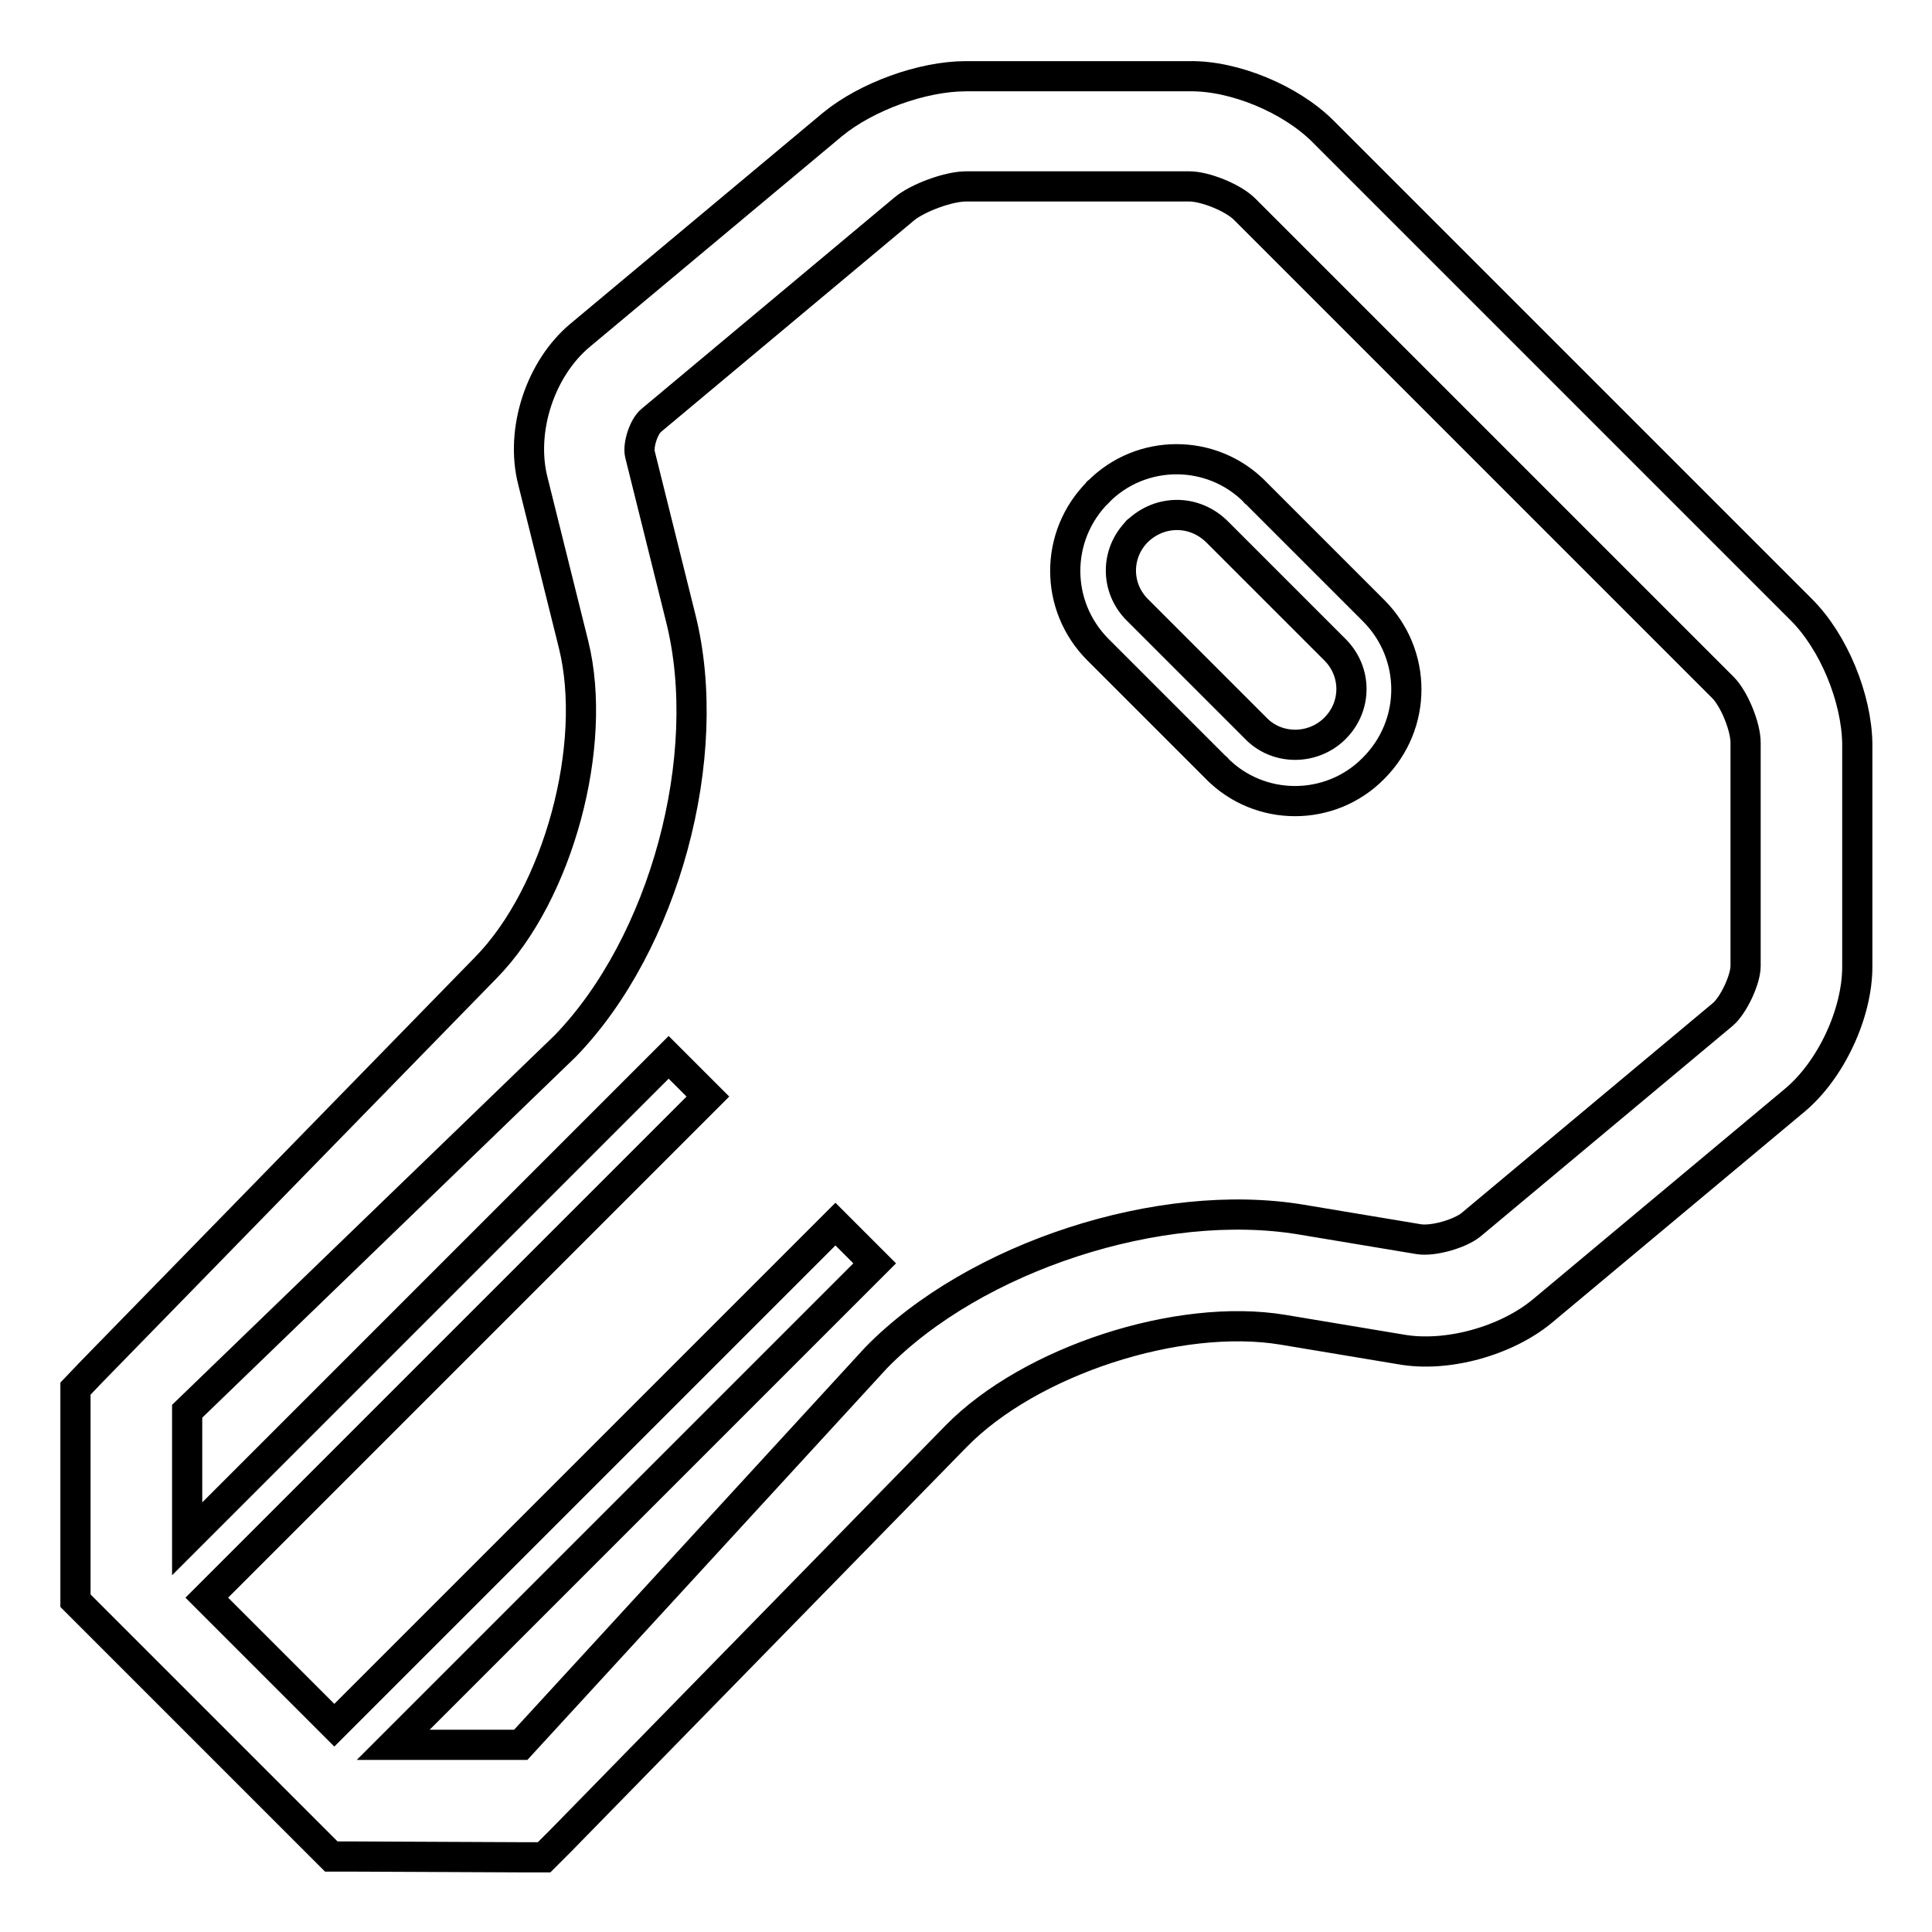<?xml version="1.0" encoding="utf-8"?>
<!-- Svg Vector Icons : http://www.onlinewebfonts.com/icon -->
<!DOCTYPE svg PUBLIC "-//W3C//DTD SVG 1.1//EN" "http://www.w3.org/Graphics/SVG/1.1/DTD/svg11.dtd">
<svg version="1.1" xmlns="http://www.w3.org/2000/svg" xmlns:xlink="http://www.w3.org/1999/xlink" x="0px" y="0px" viewBox="0 0 256 256" enable-background="new 0 0 256 256" xml:space="preserve">
<g> <path stroke-width="4" fill-opacity="0" stroke="#000000"  d="M175.3,17.4l63.4,63.4c4.3,4.3,7.3,11.7,7.4,17.7l0,29.6c0,6.2-3.5,13.7-8.3,17.7l-33.4,27.9 c-4.8,4-12.7,6.2-18.8,5.1l-15.6-2.6c-13.8-2.3-33.5,4.1-43.3,14.1l-52.4,53.6l-2.2,2.2l-3.1,0l-22.1-0.1l-3,0l-2.2-2.2l-29.5-29.5 l-2.2-2.2v-3L10,187v-3l2.1-2.2l52.3-53.6C74,118.4,79.3,98.7,76,85.4l-5.4-21.7c-1.7-6.7,1-14.9,6.3-19.3l33.4-27.9 c4.5-3.7,11.9-6.4,17.7-6.4l29.6,0C163.5,10,171,13.1,175.3,17.4L175.3,17.4z M24.8,203.9l63.8-63.8l5.2,5.2l-66.4,66.4l16.9,16.9 l66.4-66.4l5.2,5.2l-63.8,63.8l16.9,0l47.1-51.3c13.1-13.4,37.7-21.4,56.3-18.3l15.6,2.6c1.9,0.3,5.4-0.7,6.9-1.9l33.4-27.9 c1.4-1.2,3-4.6,3-6.4l0-29.6c0-2.1-1.5-5.8-3-7.3l-63.4-63.4c-1.5-1.5-5.2-3-7.3-3l-29.6,0c-2.3,0-6.4,1.5-8.2,3L86.3,55.7 c-1,0.8-1.8,3.3-1.5,4.5l5.4,21.7c4.6,18.3-2.2,43.2-15.3,56.7L24.8,187L24.8,203.9L24.8,203.9z M145.5,65.2 c5.7-5.8,15.1-5.8,20.8,0c0,0,0,0.1,0.1,0.1l15.6,15.6c5.8,5.8,5.8,15.1,0,20.9c-5.7,5.8-15.1,5.8-20.8,0c0,0,0-0.1-0.1-0.1 l-15.6-15.6C139.7,80.3,139.7,71,145.5,65.2C145.4,65.2,145.5,65.2,145.5,65.2z M150.7,70.4c-2.9,2.9-2.9,7.5,0,10.4 c0,0,0,0,0.1,0.1l15.6,15.6c2.8,2.9,7.5,2.9,10.4,0.1c0,0,0.1-0.1,0.1-0.1c2.9-2.9,2.9-7.5,0-10.4c0,0,0,0,0,0l-15.6-15.6 C158.3,67.5,153.7,67.5,150.7,70.4C150.7,70.3,150.7,70.4,150.7,70.4L150.7,70.4z"/></g>
</svg>